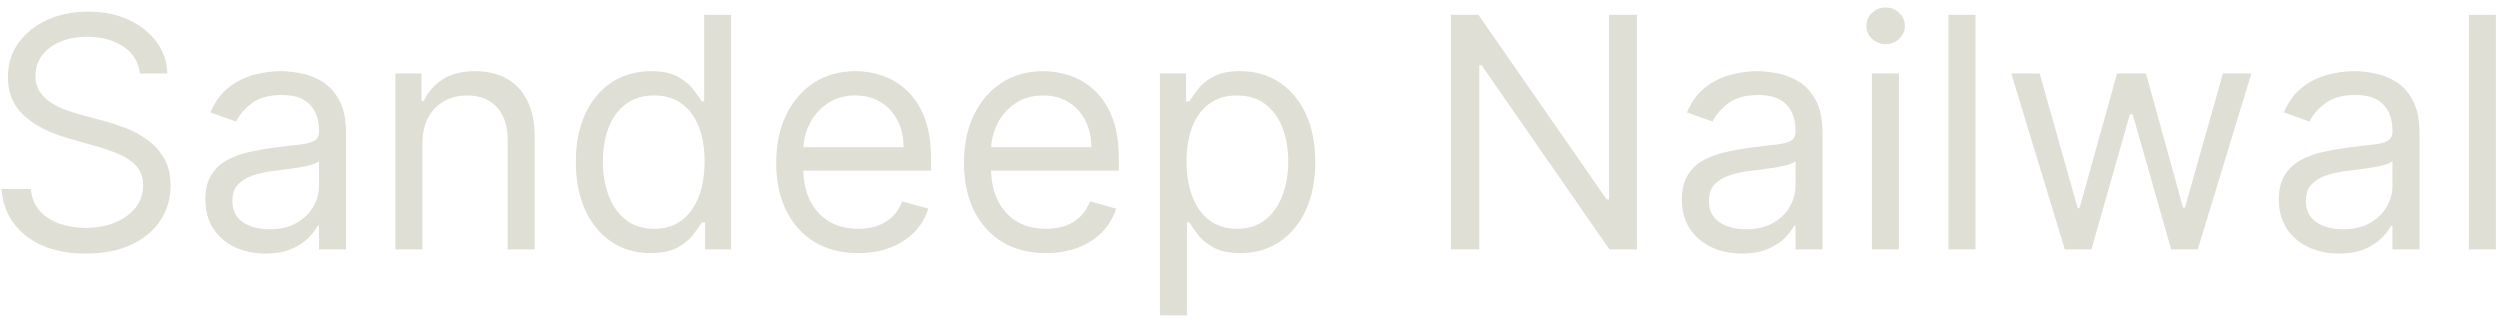 <svg width="279" height="36" viewBox="0 0 279 36" fill="none" xmlns="http://www.w3.org/2000/svg">
<path d="M15.611 8.198C15.457 6.903 14.835 5.897 13.744 5.181C12.653 4.465 11.315 4.107 9.73 4.107C8.571 4.107 7.557 4.295 6.687 4.67C5.827 5.045 5.153 5.56 4.668 6.216C4.19 6.873 3.952 7.618 3.952 8.454C3.952 9.153 4.118 9.753 4.45 10.256C4.791 10.751 5.226 11.164 5.754 11.496C6.283 11.82 6.837 12.089 7.416 12.302C7.996 12.506 8.528 12.672 9.014 12.8L11.673 13.516C12.355 13.695 13.114 13.942 13.949 14.258C14.793 14.573 15.598 15.003 16.365 15.549C17.14 16.086 17.78 16.776 18.283 17.62C18.785 18.464 19.037 19.499 19.037 20.726C19.037 22.141 18.666 23.42 17.925 24.562C17.192 25.704 16.118 26.611 14.703 27.285C13.297 27.958 11.588 28.295 9.577 28.295C7.702 28.295 6.078 27.992 4.706 27.387C3.342 26.782 2.268 25.938 1.484 24.856C0.709 23.773 0.27 22.516 0.168 21.084H3.44C3.525 22.073 3.858 22.891 4.437 23.539C5.025 24.178 5.767 24.655 6.662 24.971C7.565 25.277 8.537 25.431 9.577 25.431C10.787 25.431 11.873 25.235 12.837 24.843C13.8 24.442 14.562 23.888 15.125 23.181C15.687 22.465 15.969 21.63 15.969 20.675C15.969 19.806 15.726 19.099 15.24 18.553C14.754 18.008 14.115 17.564 13.322 17.224C12.53 16.883 11.673 16.584 10.753 16.329L7.531 15.408C5.486 14.82 3.866 13.981 2.673 12.89C1.48 11.799 0.883 10.371 0.883 8.607C0.883 7.141 1.28 5.863 2.072 4.772C2.873 3.672 3.947 2.82 5.294 2.215C6.649 1.601 8.162 1.295 9.832 1.295C11.52 1.295 13.02 1.597 14.332 2.202C15.645 2.799 16.685 3.617 17.452 4.657C18.227 5.697 18.636 6.877 18.679 8.198H15.611ZM29.619 28.295C28.375 28.295 27.245 28.06 26.231 27.591C25.217 27.114 24.412 26.428 23.815 25.533C23.218 24.63 22.92 23.539 22.92 22.261C22.92 21.136 23.142 20.224 23.585 19.525C24.028 18.817 24.62 18.263 25.362 17.863C26.103 17.462 26.921 17.164 27.816 16.968C28.72 16.763 29.627 16.601 30.539 16.482C31.733 16.329 32.7 16.214 33.441 16.137C34.191 16.052 34.737 15.911 35.078 15.715C35.427 15.519 35.602 15.178 35.602 14.692V14.59C35.602 13.329 35.257 12.349 34.566 11.65C33.885 10.951 32.849 10.601 31.46 10.601C30.019 10.601 28.89 10.917 28.072 11.547C27.254 12.178 26.678 12.851 26.346 13.567L23.483 12.545C23.994 11.351 24.676 10.422 25.528 9.758C26.389 9.084 27.326 8.616 28.34 8.351C29.363 8.079 30.369 7.942 31.358 7.942C31.988 7.942 32.713 8.019 33.531 8.172C34.358 8.317 35.154 8.62 35.921 9.08C36.697 9.54 37.34 10.235 37.852 11.164C38.363 12.093 38.619 13.337 38.619 14.897V27.834H35.602V25.175H35.448C35.244 25.601 34.903 26.057 34.426 26.543C33.948 27.029 33.313 27.442 32.521 27.783C31.728 28.124 30.761 28.295 29.619 28.295ZM30.079 25.584C31.272 25.584 32.278 25.35 33.096 24.881C33.923 24.413 34.545 23.807 34.963 23.066C35.389 22.324 35.602 21.545 35.602 20.726V17.965C35.474 18.118 35.193 18.259 34.758 18.387C34.332 18.506 33.838 18.613 33.275 18.706C32.721 18.792 32.18 18.868 31.651 18.937C31.132 18.996 30.71 19.047 30.386 19.09C29.602 19.192 28.869 19.358 28.187 19.589C27.514 19.81 26.968 20.147 26.551 20.599C26.142 21.042 25.937 21.647 25.937 22.414C25.937 23.462 26.325 24.255 27.1 24.792C27.884 25.32 28.877 25.584 30.079 25.584ZM47.143 16.022V27.834H44.126V8.198H47.04V11.266H47.296C47.756 10.269 48.455 9.468 49.393 8.863C50.33 8.249 51.54 7.942 53.023 7.942C54.353 7.942 55.516 8.215 56.513 8.76C57.511 9.297 58.286 10.116 58.84 11.215C59.394 12.306 59.671 13.687 59.671 15.357V27.834H56.654V15.562C56.654 14.019 56.254 12.817 55.452 11.957C54.651 11.087 53.552 10.652 52.154 10.652C51.191 10.652 50.33 10.861 49.572 11.279C48.822 11.697 48.229 12.306 47.795 13.107C47.36 13.908 47.143 14.88 47.143 16.022ZM72.599 28.243C70.963 28.243 69.518 27.83 68.265 27.003C67.012 26.168 66.032 24.992 65.325 23.475C64.618 21.949 64.264 20.147 64.264 18.067C64.264 16.005 64.618 14.215 65.325 12.698C66.032 11.181 67.017 10.009 68.278 9.182C69.539 8.356 70.997 7.942 72.65 7.942C73.928 7.942 74.939 8.155 75.68 8.582C76.43 8.999 77.001 9.476 77.393 10.013C77.794 10.542 78.105 10.976 78.326 11.317H78.582V1.653H81.599V27.834H78.684V24.817H78.326C78.105 25.175 77.789 25.627 77.38 26.172C76.971 26.709 76.387 27.191 75.629 27.617C74.87 28.035 73.86 28.243 72.599 28.243ZM73.008 25.533C74.218 25.533 75.241 25.218 76.076 24.587C76.912 23.948 77.546 23.066 77.981 21.941C78.416 20.807 78.633 19.499 78.633 18.016C78.633 16.55 78.42 15.268 77.994 14.168C77.568 13.06 76.937 12.199 76.102 11.586C75.267 10.964 74.235 10.652 73.008 10.652C71.73 10.652 70.664 10.981 69.812 11.637C68.968 12.285 68.333 13.167 67.907 14.283C67.49 15.391 67.281 16.636 67.281 18.016C67.281 19.414 67.494 20.684 67.92 21.826C68.355 22.959 68.994 23.863 69.838 24.536C70.69 25.201 71.747 25.533 73.008 25.533ZM95.776 28.243C93.885 28.243 92.252 27.826 90.88 26.991C89.517 26.147 88.464 24.971 87.723 23.462C86.99 21.945 86.623 20.181 86.623 18.17C86.623 16.158 86.99 14.386 87.723 12.851C88.464 11.309 89.495 10.107 90.816 9.246C92.146 8.377 93.697 7.942 95.47 7.942C96.493 7.942 97.502 8.113 98.5 8.454C99.497 8.795 100.404 9.349 101.223 10.116C102.041 10.874 102.693 11.88 103.179 13.133C103.664 14.386 103.907 15.928 103.907 17.761V19.039H88.771V16.431H100.839C100.839 15.323 100.617 14.334 100.174 13.465C99.74 12.596 99.118 11.91 98.308 11.407C97.507 10.904 96.561 10.652 95.47 10.652C94.268 10.652 93.228 10.951 92.35 11.547C91.481 12.136 90.812 12.902 90.343 13.849C89.875 14.795 89.64 15.809 89.64 16.891V18.63C89.64 20.113 89.896 21.37 90.407 22.401C90.927 23.424 91.647 24.204 92.568 24.741C93.488 25.269 94.558 25.533 95.776 25.533C96.569 25.533 97.285 25.422 97.924 25.201C98.572 24.971 99.13 24.63 99.599 24.178C100.068 23.718 100.43 23.147 100.686 22.465L103.6 23.283C103.294 24.272 102.778 25.141 102.054 25.891C101.329 26.633 100.434 27.212 99.369 27.63C98.303 28.039 97.106 28.243 95.776 28.243ZM116.73 28.243C114.838 28.243 113.206 27.826 111.833 26.991C110.47 26.147 109.417 24.971 108.676 23.462C107.943 21.945 107.576 20.181 107.576 18.17C107.576 16.158 107.943 14.386 108.676 12.851C109.417 11.309 110.448 10.107 111.769 9.246C113.099 8.377 114.65 7.942 116.423 7.942C117.446 7.942 118.456 8.113 119.453 8.454C120.45 8.795 121.358 9.349 122.176 10.116C122.994 10.874 123.646 11.88 124.132 13.133C124.617 14.386 124.86 15.928 124.86 17.761V19.039H109.724V16.431H121.792C121.792 15.323 121.571 14.334 121.127 13.465C120.693 12.596 120.071 11.91 119.261 11.407C118.46 10.904 117.514 10.652 116.423 10.652C115.221 10.652 114.181 10.951 113.304 11.547C112.434 12.136 111.765 12.902 111.296 13.849C110.828 14.795 110.593 15.809 110.593 16.891V18.63C110.593 20.113 110.849 21.37 111.36 22.401C111.88 23.424 112.6 24.204 113.521 24.741C114.441 25.269 115.511 25.533 116.73 25.533C117.522 25.533 118.238 25.422 118.877 25.201C119.525 24.971 120.083 24.63 120.552 24.178C121.021 23.718 121.383 23.147 121.639 22.465L124.554 23.283C124.247 24.272 123.731 25.141 123.007 25.891C122.282 26.633 121.387 27.212 120.322 27.63C119.257 28.039 118.059 28.243 116.73 28.243ZM129.45 35.198V8.198H132.365V11.317H132.723C132.944 10.976 133.251 10.542 133.643 10.013C134.044 9.476 134.615 8.999 135.356 8.582C136.106 8.155 137.12 7.942 138.399 7.942C140.052 7.942 141.509 8.356 142.771 9.182C144.032 10.009 145.017 11.181 145.724 12.698C146.431 14.215 146.785 16.005 146.785 18.067C146.785 20.147 146.431 21.949 145.724 23.475C145.017 24.992 144.036 26.168 142.784 27.003C141.531 27.83 140.086 28.243 138.45 28.243C137.188 28.243 136.179 28.035 135.42 27.617C134.661 27.191 134.078 26.709 133.669 26.172C133.259 25.627 132.944 25.175 132.723 24.817H132.467V35.198H129.45ZM132.416 18.016C132.416 19.499 132.633 20.807 133.068 21.941C133.502 23.066 134.137 23.948 134.973 24.587C135.808 25.218 136.831 25.533 138.041 25.533C139.302 25.533 140.355 25.201 141.198 24.536C142.051 23.863 142.69 22.959 143.116 21.826C143.551 20.684 143.768 19.414 143.768 18.016C143.768 16.636 143.555 15.391 143.129 14.283C142.711 13.167 142.076 12.285 141.224 11.637C140.38 10.981 139.319 10.652 138.041 10.652C136.813 10.652 135.782 10.964 134.947 11.586C134.112 12.199 133.481 13.06 133.055 14.168C132.629 15.268 132.416 16.55 132.416 18.016ZM182.683 1.653V27.834H179.615L165.348 7.278H165.092V27.834H161.921V1.653H164.99L179.308 22.261H179.563V1.653H182.683ZM194.396 28.295C193.152 28.295 192.023 28.06 191.008 27.591C189.994 27.114 189.189 26.428 188.592 25.533C187.996 24.63 187.697 23.539 187.697 22.261C187.697 21.136 187.919 20.224 188.362 19.525C188.805 18.817 189.398 18.263 190.139 17.863C190.881 17.462 191.699 17.164 192.594 16.968C193.497 16.763 194.405 16.601 195.317 16.482C196.51 16.329 197.477 16.214 198.219 16.137C198.969 16.052 199.514 15.911 199.855 15.715C200.204 15.519 200.379 15.178 200.379 14.692V14.59C200.379 13.329 200.034 12.349 199.344 11.65C198.662 10.951 197.626 10.601 196.237 10.601C194.797 10.601 193.668 10.917 192.849 11.547C192.031 12.178 191.456 12.851 191.123 13.567L188.26 12.545C188.771 11.351 189.453 10.422 190.305 9.758C191.166 9.084 192.104 8.616 193.118 8.351C194.141 8.079 195.146 7.942 196.135 7.942C196.766 7.942 197.49 8.019 198.308 8.172C199.135 8.317 199.932 8.62 200.699 9.08C201.474 9.54 202.118 10.235 202.629 11.164C203.141 12.093 203.396 13.337 203.396 14.897V27.834H200.379V25.175H200.226C200.021 25.601 199.68 26.057 199.203 26.543C198.726 27.029 198.091 27.442 197.298 27.783C196.506 28.124 195.538 28.295 194.396 28.295ZM194.856 25.584C196.05 25.584 197.055 25.35 197.873 24.881C198.7 24.413 199.322 23.807 199.74 23.066C200.166 22.324 200.379 21.545 200.379 20.726V17.965C200.251 18.118 199.97 18.259 199.535 18.387C199.109 18.506 198.615 18.613 198.052 18.706C197.498 18.792 196.957 18.868 196.429 18.937C195.909 18.996 195.487 19.047 195.163 19.09C194.379 19.192 193.646 19.358 192.964 19.589C192.291 19.81 191.746 20.147 191.328 20.599C190.919 21.042 190.714 21.647 190.714 22.414C190.714 23.462 191.102 24.255 191.878 24.792C192.662 25.32 193.655 25.584 194.856 25.584ZM208.903 27.834V8.198H211.92V27.834H208.903ZM210.437 4.925C209.849 4.925 209.342 4.725 208.916 4.324C208.498 3.924 208.289 3.442 208.289 2.88C208.289 2.317 208.498 1.836 208.916 1.435C209.342 1.035 209.849 0.834 210.437 0.834C211.025 0.834 211.528 1.035 211.946 1.435C212.372 1.836 212.585 2.317 212.585 2.88C212.585 3.442 212.372 3.924 211.946 4.324C211.528 4.725 211.025 4.925 210.437 4.925ZM220.463 1.653V27.834H217.446V1.653H220.463ZM230.438 27.834L224.455 8.198H227.625L231.87 23.232H232.074L236.267 8.198H239.489L243.631 23.181H243.835L248.08 8.198H251.25L245.267 27.834H242.301L238.006 12.749H237.699L233.404 27.834H230.438ZM261.017 28.295C259.773 28.295 258.644 28.06 257.63 27.591C256.615 27.114 255.81 26.428 255.213 25.533C254.617 24.63 254.318 23.539 254.318 22.261C254.318 21.136 254.54 20.224 254.983 19.525C255.426 18.817 256.019 18.263 256.76 17.863C257.502 17.462 258.32 17.164 259.215 16.968C260.118 16.763 261.026 16.601 261.938 16.482C263.131 16.329 264.098 16.214 264.84 16.137C265.59 16.052 266.135 15.911 266.476 15.715C266.826 15.519 267 15.178 267 14.692V14.59C267 13.329 266.655 12.349 265.965 11.65C265.283 10.951 264.247 10.601 262.858 10.601C261.418 10.601 260.289 10.917 259.47 11.547C258.652 12.178 258.077 12.851 257.745 13.567L254.881 12.545C255.392 11.351 256.074 10.422 256.926 9.758C257.787 9.084 258.725 8.616 259.739 8.351C260.762 8.079 261.767 7.942 262.756 7.942C263.387 7.942 264.111 8.019 264.929 8.172C265.756 8.317 266.553 8.62 267.32 9.08C268.095 9.54 268.739 10.235 269.25 11.164C269.762 12.093 270.017 13.337 270.017 14.897V27.834H267V25.175H266.847C266.642 25.601 266.301 26.057 265.824 26.543C265.347 27.029 264.712 27.442 263.919 27.783C263.127 28.124 262.159 28.295 261.017 28.295ZM261.478 25.584C262.671 25.584 263.676 25.35 264.495 24.881C265.321 24.413 265.943 23.807 266.361 23.066C266.787 22.324 267 21.545 267 20.726V17.965C266.872 18.118 266.591 18.259 266.157 18.387C265.73 18.506 265.236 18.613 264.674 18.706C264.12 18.792 263.578 18.868 263.05 18.937C262.53 18.996 262.108 19.047 261.784 19.09C261 19.192 260.267 19.358 259.585 19.589C258.912 19.81 258.367 20.147 257.949 20.599C257.54 21.042 257.335 21.647 257.335 22.414C257.335 23.462 257.723 24.255 258.499 24.792C259.283 25.32 260.276 25.584 261.478 25.584ZM278.541 1.653V27.834H275.524V1.653H278.541Z" fill="#DFDFD6"/>
</svg>
